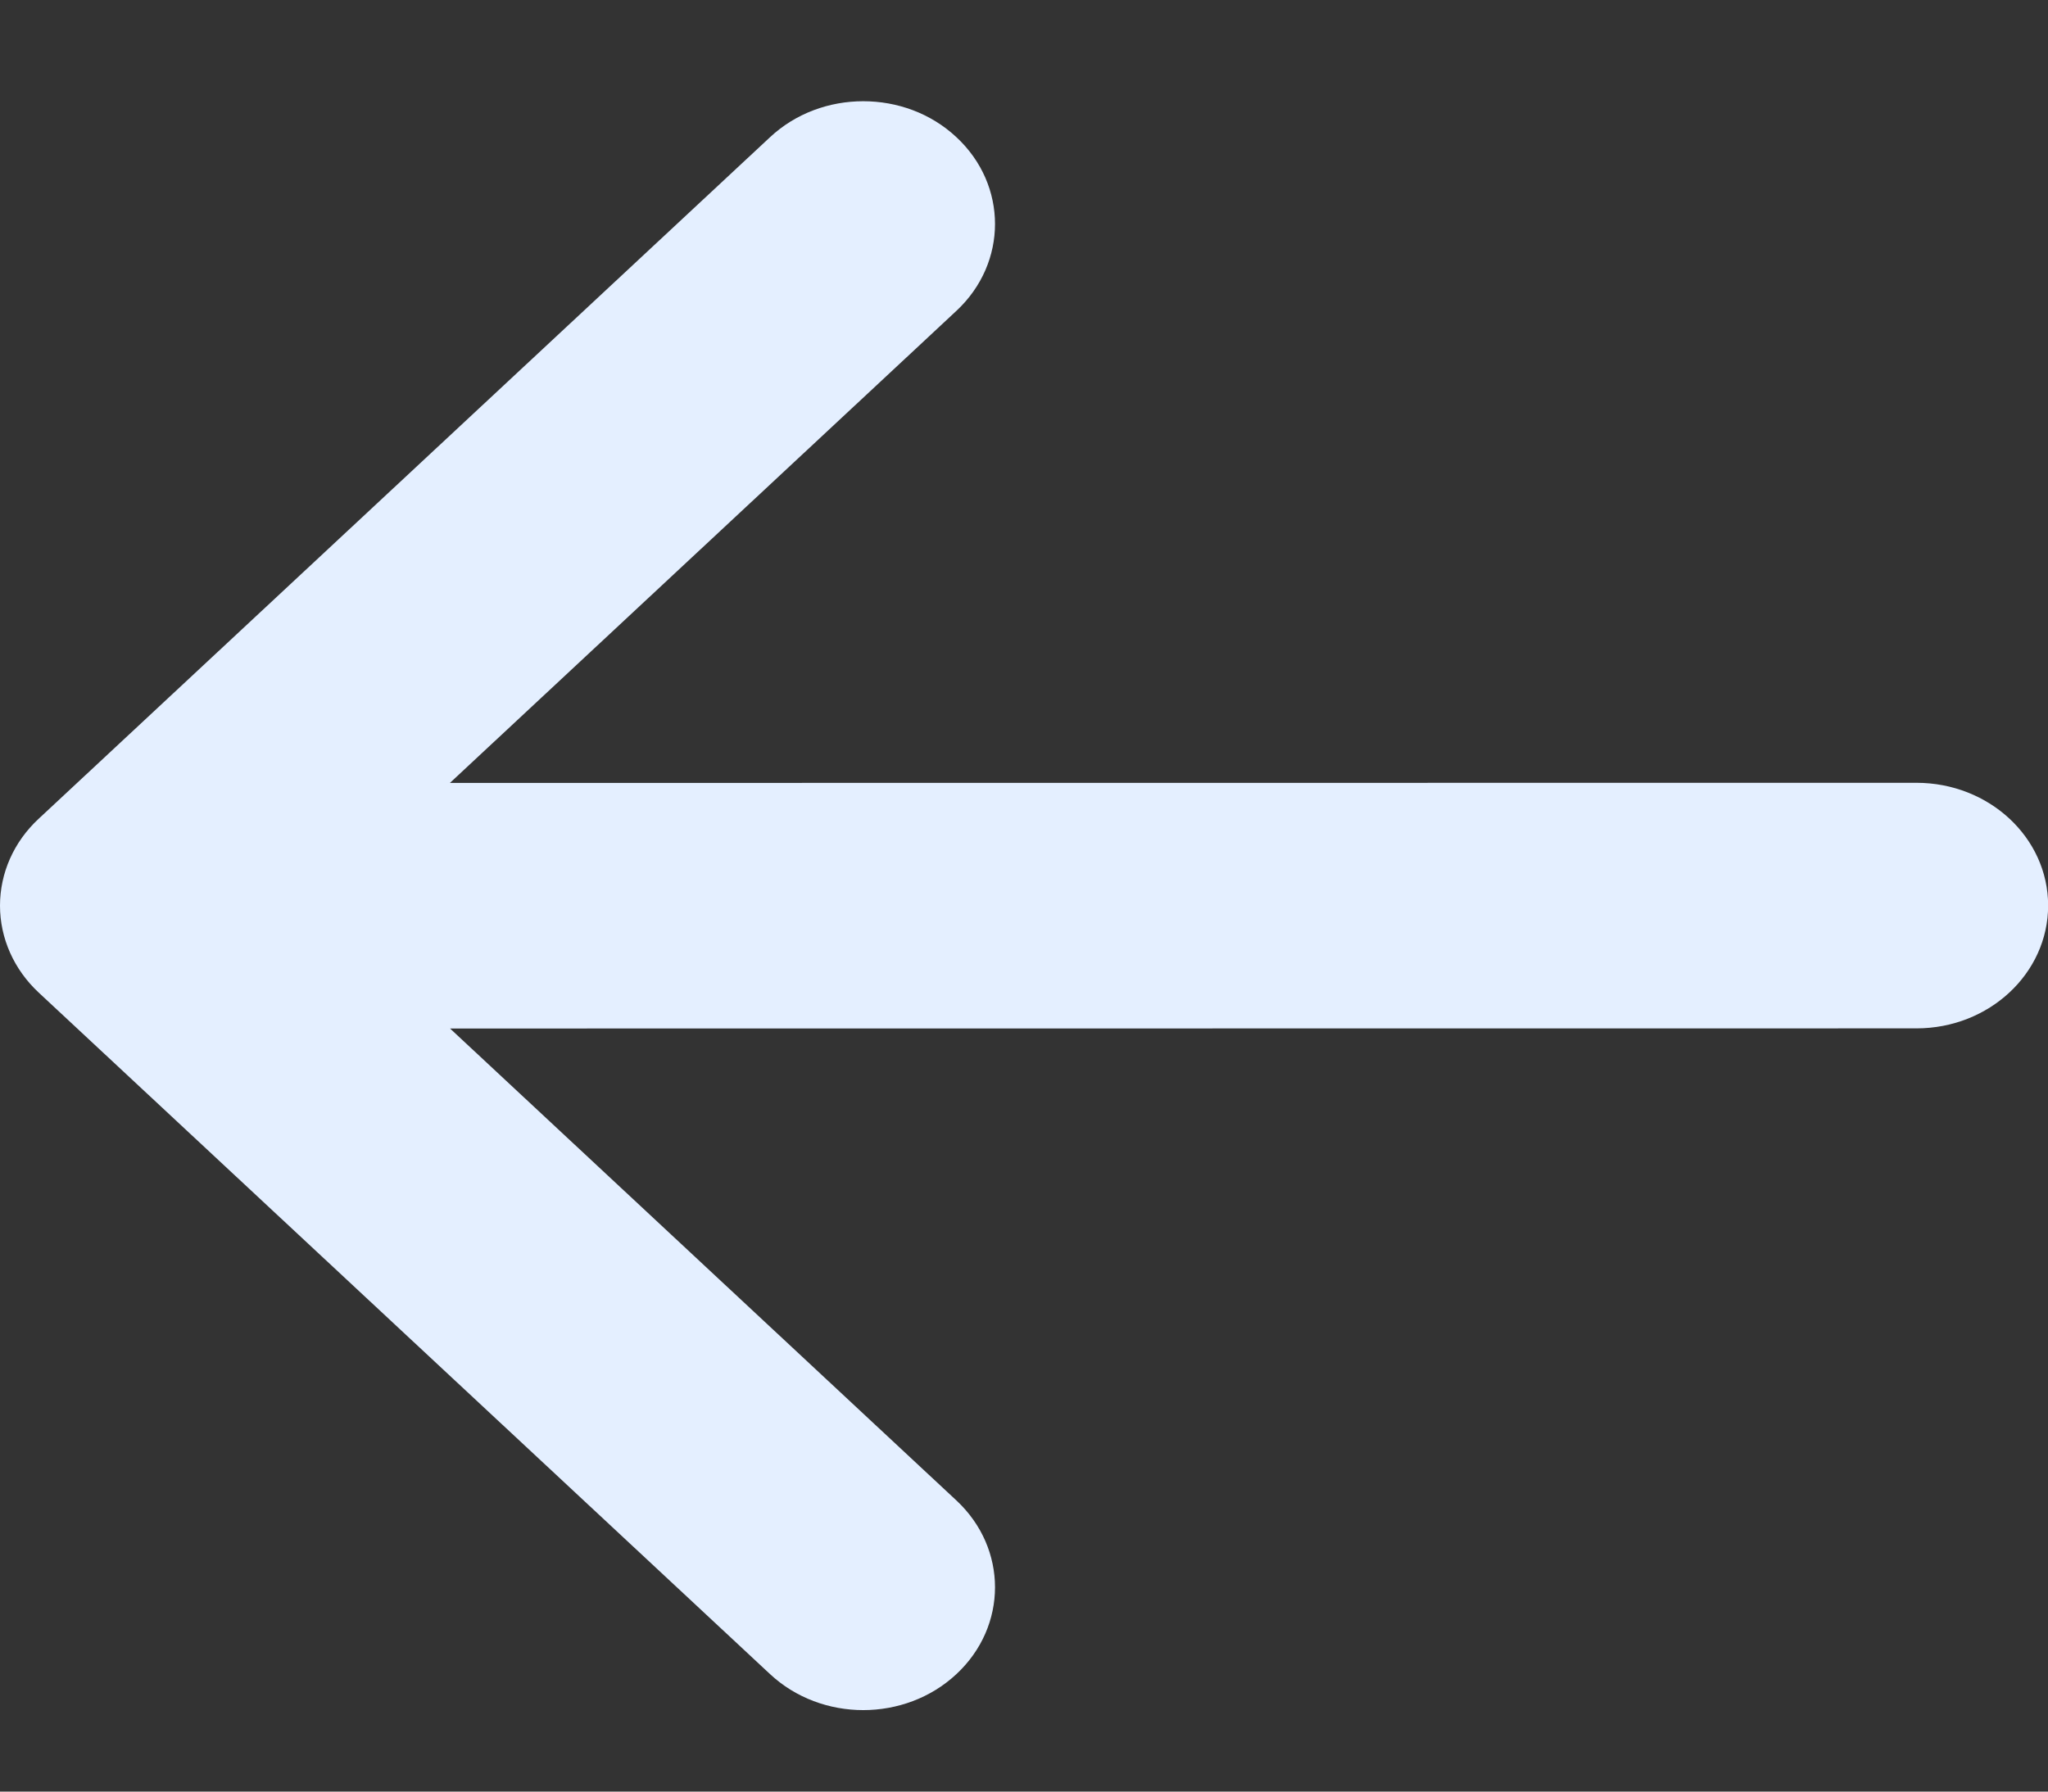 <svg width="16" height="14" viewBox="0 0 16 14" fill="none" xmlns="http://www.w3.org/2000/svg">
<rect x="0" y="0" width="16" height="14" fill="#333333" stroke="none"/>
<path d="M6.016 13.082C6.418 13.457 7.07 13.457 7.472 13.082C7.874 12.707 7.874 12.1 7.472 11.725L3.516 8.037L14.972 8.036C15.54 8.036 16.001 7.606 16.001 7.076C16.001 6.546 15.54 6.117 14.972 6.117L3.515 6.118L7.472 2.429C7.874 2.054 7.874 1.446 7.472 1.072C7.271 0.884 7.008 0.791 6.744 0.791C6.481 0.791 6.217 0.884 6.016 1.072L0.302 6.398C0.108 6.578 0 6.822 0 7.077C0 7.332 0.109 7.576 0.302 7.756L6.016 13.082Z" fill="#E4EFFF"/>
</svg>
